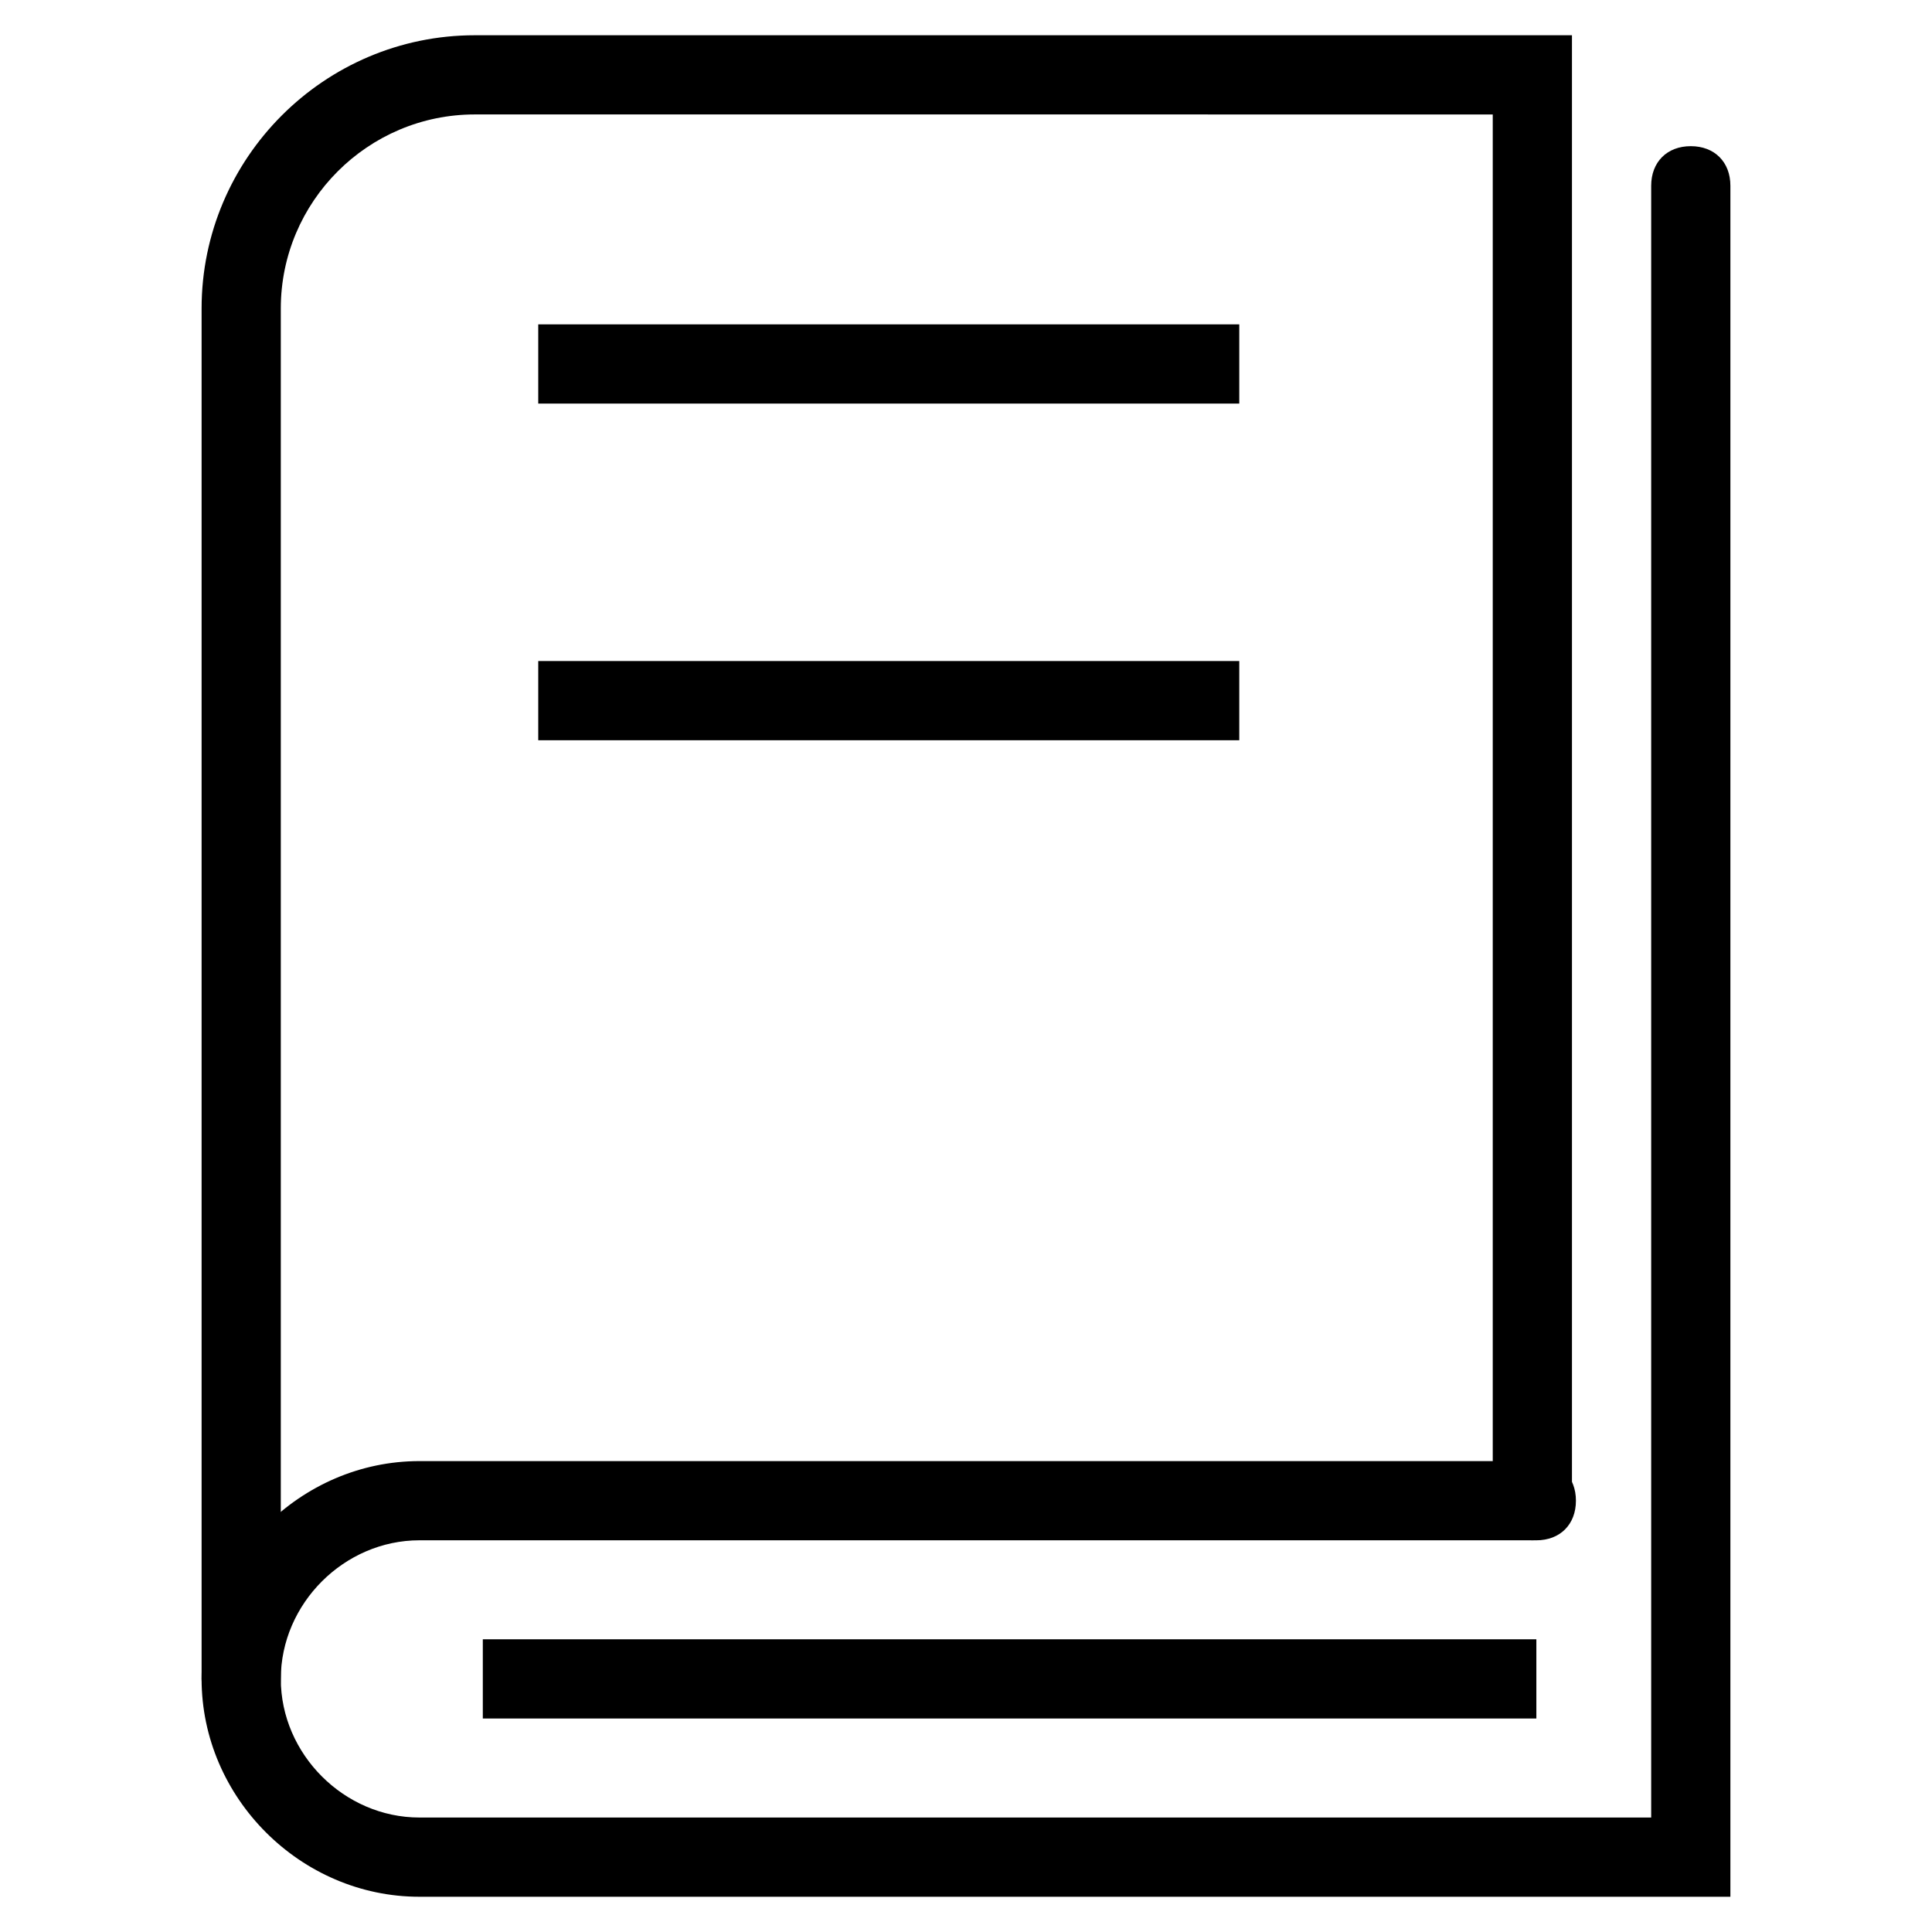 <?xml version="1.0" encoding="UTF-8"?>
<!-- Uploaded to: SVG Repo, www.svgrepo.com, Generator: SVG Repo Mixer Tools -->
<svg fill="#000000" width="800px" height="800px" version="1.1" viewBox="144 144 512 512" xmlns="http://www.w3.org/2000/svg">
 <g>
  <path d="m207.92 599.42c-6.297 0-10.496-4.199-10.496-10.496v-363.16c0-39.887 32.539-72.422 72.422-72.422h290.74v388.35c0 6.297-4.199 10.496-10.496 10.496s-10.496-4.199-10.496-10.496v-367.36l-269.75-0.004c-28.34 0-51.43 23.09-51.43 51.43v363.16c0 6.301-4.199 10.496-10.496 10.496z"/>
  <path d="m602.57 646.66h-347.42c-31.488 0-57.727-26.238-57.727-57.727 0-31.488 26.238-57.727 57.727-57.727h295.99c6.297 0 10.496 4.199 10.496 10.496s-4.199 10.496-10.496 10.496l-295.99-0.004c-19.941 0-36.734 16.793-36.734 36.734 0 19.941 16.793 36.734 36.734 36.734h326.43v-432.43c0-6.297 4.199-10.496 10.496-10.496s10.496 4.199 10.496 10.496z"/>
  <path d="m271.95 578.43h279.2v20.992h-279.2z"/>
  <path d="m286.64 229.96h185.78v20.992h-185.78z"/>
  <path d="m286.64 319.18h185.78v20.992h-185.78z"/>
 </g>
</svg>